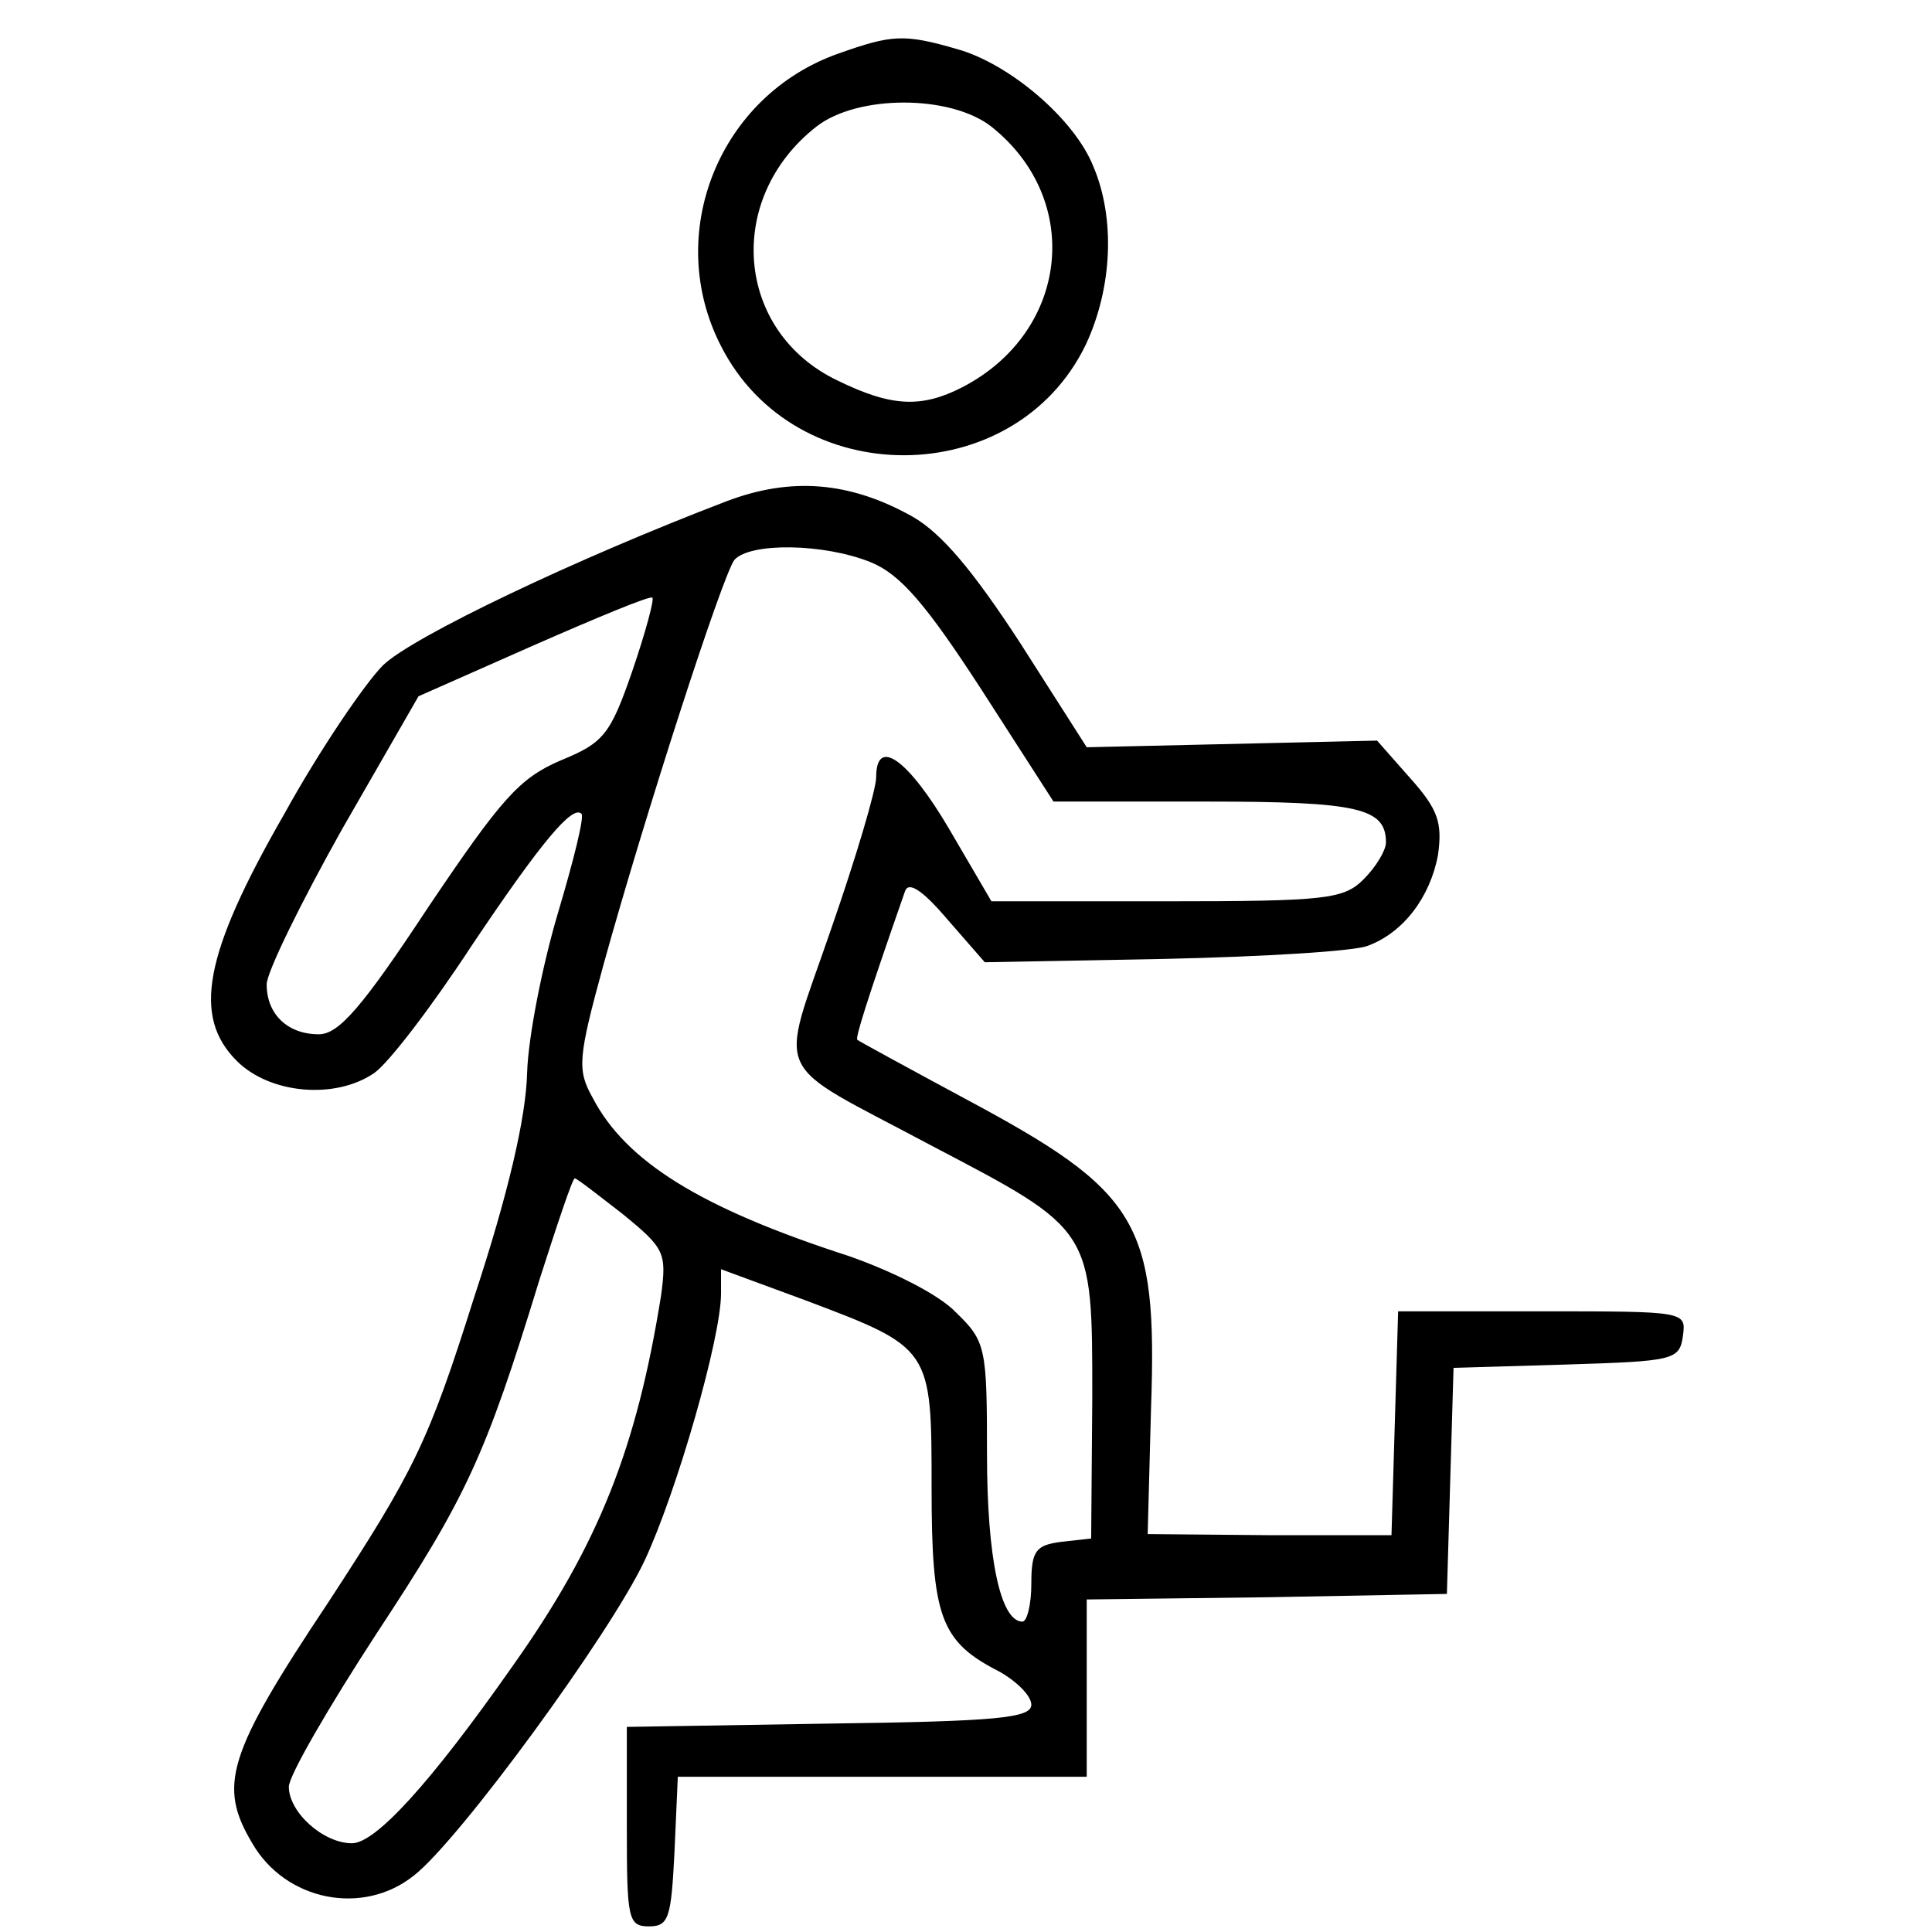 <?xml version="1.0" encoding="UTF-8" standalone="no"?>
<!-- Created with Inkscape (http://www.inkscape.org/) -->

<svg
   width="200"
   height="200"
   viewBox="0 0 200 200"
   version="1.1"
   id="svg1"
   xml:space="preserve"
   sodipodi:docname="sport-coaching.svg"
   inkscape:version="1.3.2 (091e20e, 2023-11-25)"
   xmlns:inkscape="http://www.inkscape.org/namespaces/inkscape"
   xmlns:sodipodi="http://sodipodi.sourceforge.net/DTD/sodipodi-0.dtd"
   xmlns="http://www.w3.org/2000/svg"
   xmlns:svg="http://www.w3.org/2000/svg"><sodipodi:namedview
     id="namedview1"
     pagecolor="#ffffff"
     bordercolor="#000000"
     borderopacity="0.25"
     inkscape:showpageshadow="2"
     inkscape:pageopacity="0.0"
     inkscape:pagecheckerboard="0"
     inkscape:deskcolor="#d1d1d1"
     inkscape:zoom="4.7185961"
     inkscape:cx="117.83166"
     inkscape:cy="100.34764"
     inkscape:window-width="2056"
     inkscape:window-height="1204"
     inkscape:window-x="0"
     inkscape:window-y="44"
     inkscape:window-maximized="0"
     inkscape:current-layer="svg1" /><defs
     id="defs1" /><g
     id="layer1"
     transform="matrix(3.824,0,0,3.824,-1.166,-1.166)"><g
       transform="matrix(0.03,0,0,-0.03,-5.376,54.104)"
       fill="#000000"
       stroke="none"
       id="g2"><path
         d="m 946,1745 c -108,-38 -158,-163 -106,-264 67,-132 265,-131 329,1 24,51 27,114 7,161 -17,43 -76,93 -123,106 -48,14 -59,13 -107,-4 z m 138,-66 c 83,-66 70,-185 -26,-235 -37,-19 -64,-18 -113,6 -92,44 -102,164 -19,229 37,29 121,29 158,0 z"
         id="path1" /><path
         d="M 845,1341 C 709,1289 562,1219 535,1193 519,1177 478,1117 446,1059 373,932 363,876 403,836 c 30,-30 89,-35 124,-11 13,9 52,60 88,115 63,94 91,127 99,119 3,-2 -7,-42 -21,-89 C 679,923 666,858 665,825 664,785 648,716 617,622 576,492 563,466 486,348 394,210 386,182 417,130 447,78 517,64 563,101 c 41,32 177,218 208,284 29,62 69,201 69,241 v 22 l 76,-28 c 114,-43 114,-43 114,-169 0,-117 8,-139 61,-166 16,-9 29,-22 29,-30 0,-12 -31,-15 -182,-17 l -183,-3 v -90 c 0,-83 1,-90 20,-90 18,0 20,8 23,67 l 3,68 h 184 185 v 80 80 l 163,2 162,3 3,102 3,102 102,3 c 97,3 102,4 105,26 3,22 2,22 -127,22 h -130 l -3,-101 -3,-101 h -110 l -110,1 3,113 c 6,169 -11,196 -168,280 -52,28 -96,52 -97,53 -2,1 7,31 43,134 3,9 15,2 38,-25 l 34,-39 162,3 c 90,2 173,7 184,12 32,12 56,44 63,82 4,29 0,41 -25,69 l -30,34 -131,-3 -131,-3 -60,94 c -43,66 -71,99 -97,114 -57,32 -110,36 -168,14 z m 130,-55 c 27,-11 50,-38 100,-115 l 65,-101 h 138 c 138,0 162,-6 162,-37 0,-7 -9,-22 -20,-33 -18,-18 -33,-20 -178,-20 h -158 l -38,65 c -37,63 -66,84 -66,47 0,-11 -18,-72 -41,-138 -47,-137 -56,-116 90,-194 147,-77 146,-75 146,-228 l -1,-127 -27,-3 c -23,-3 -27,-8 -27,-38 0,-19 -4,-34 -8,-34 -20,0 -32,58 -32,151 0,96 -1,102 -28,128 -15,16 -57,37 -97,51 -133,43 -201,85 -231,143 -14,25 -13,36 10,120 38,137 107,350 118,365 14,16 81,15 123,-2 z m -215,-98 c -20,-58 -26,-65 -65,-81 -37,-16 -53,-34 -119,-132 -60,-91 -81,-115 -99,-115 -28,0 -47,18 -47,45 0,11 31,74 68,140 l 69,120 104,46 c 57,25 105,45 107,43 2,-1 -6,-31 -18,-66 z m -9,-490 c 38,-31 40,-35 35,-73 C 764,487 730,400 652,290 577,183 528,130 507,130 c -26,0 -57,28 -57,51 0,10 36,72 79,138 81,123 98,159 147,319 16,50 30,92 32,92 2,0 21,-15 43,-32 z"
         id="path2" /></g></g></svg>
